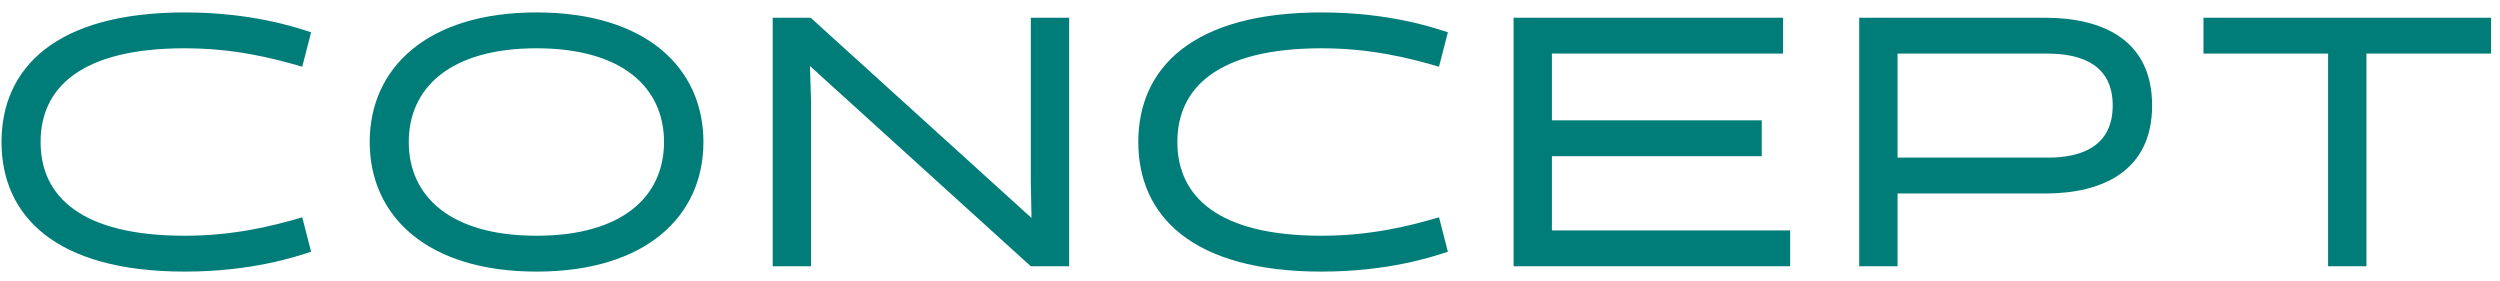 <svg width="169" height="19" viewBox="0 0 169 19" fill="none" xmlns="http://www.w3.org/2000/svg">
<path d="M20.431 14.688L21.031 17.016C19.951 17.376 16.951 18.36 12.487 18.36C3.751 18.36 0.103 14.592 0.103 9.6C0.103 4.608 3.751 0.84 12.487 0.84C16.951 0.84 19.951 1.824 21.031 2.184L20.431 4.512C18.415 3.912 15.775 3.264 12.487 3.264C5.479 3.264 2.743 5.928 2.743 9.6C2.743 13.272 5.479 15.936 12.487 15.936C15.775 15.936 18.415 15.288 20.431 14.688ZM24.992 9.6C24.992 4.608 28.856 0.84 36.272 0.84C43.688 0.84 47.552 4.608 47.552 9.6C47.552 14.592 43.688 18.36 36.272 18.36C28.856 18.36 24.992 14.592 24.992 9.6ZM27.632 9.6C27.632 13.272 30.44 15.936 36.272 15.936C42.08 15.936 44.888 13.272 44.888 9.6C44.888 5.928 42.08 3.264 36.272 3.264C30.44 3.264 27.632 5.928 27.632 9.6ZM69.683 12.264V1.2H72.275V18H69.683L54.755 4.464L54.827 6.864V18H52.235V1.2H54.803L69.731 14.736L69.683 12.264ZM97.277 14.688L97.877 17.016C96.797 17.376 93.797 18.36 89.333 18.36C80.597 18.36 76.949 14.592 76.949 9.6C76.949 4.608 80.597 0.84 89.333 0.84C93.797 0.84 96.797 1.824 97.877 2.184L97.277 4.512C95.261 3.912 92.621 3.264 89.333 3.264C82.325 3.264 79.589 5.928 79.589 9.6C79.589 13.272 82.325 15.936 89.333 15.936C92.621 15.936 95.261 15.288 97.277 14.688ZM121.014 18H102.318V1.2H120.534V3.624H104.91V8.136H119.094V10.56H104.91V15.576H121.014V18ZM128.275 18H125.683V1.2H138.259C142.123 1.2 145.483 2.688 145.483 7.128C145.483 11.568 142.123 13.08 138.259 13.08H128.275V18ZM138.427 3.624H128.275V10.656H138.427C140.899 10.656 142.819 9.768 142.819 7.128C142.819 4.512 140.899 3.624 138.427 3.624ZM168.395 3.624H159.971V18H157.379V3.624H148.955V1.2H168.395V3.624Z" fill="#017D79"/>
</svg>
